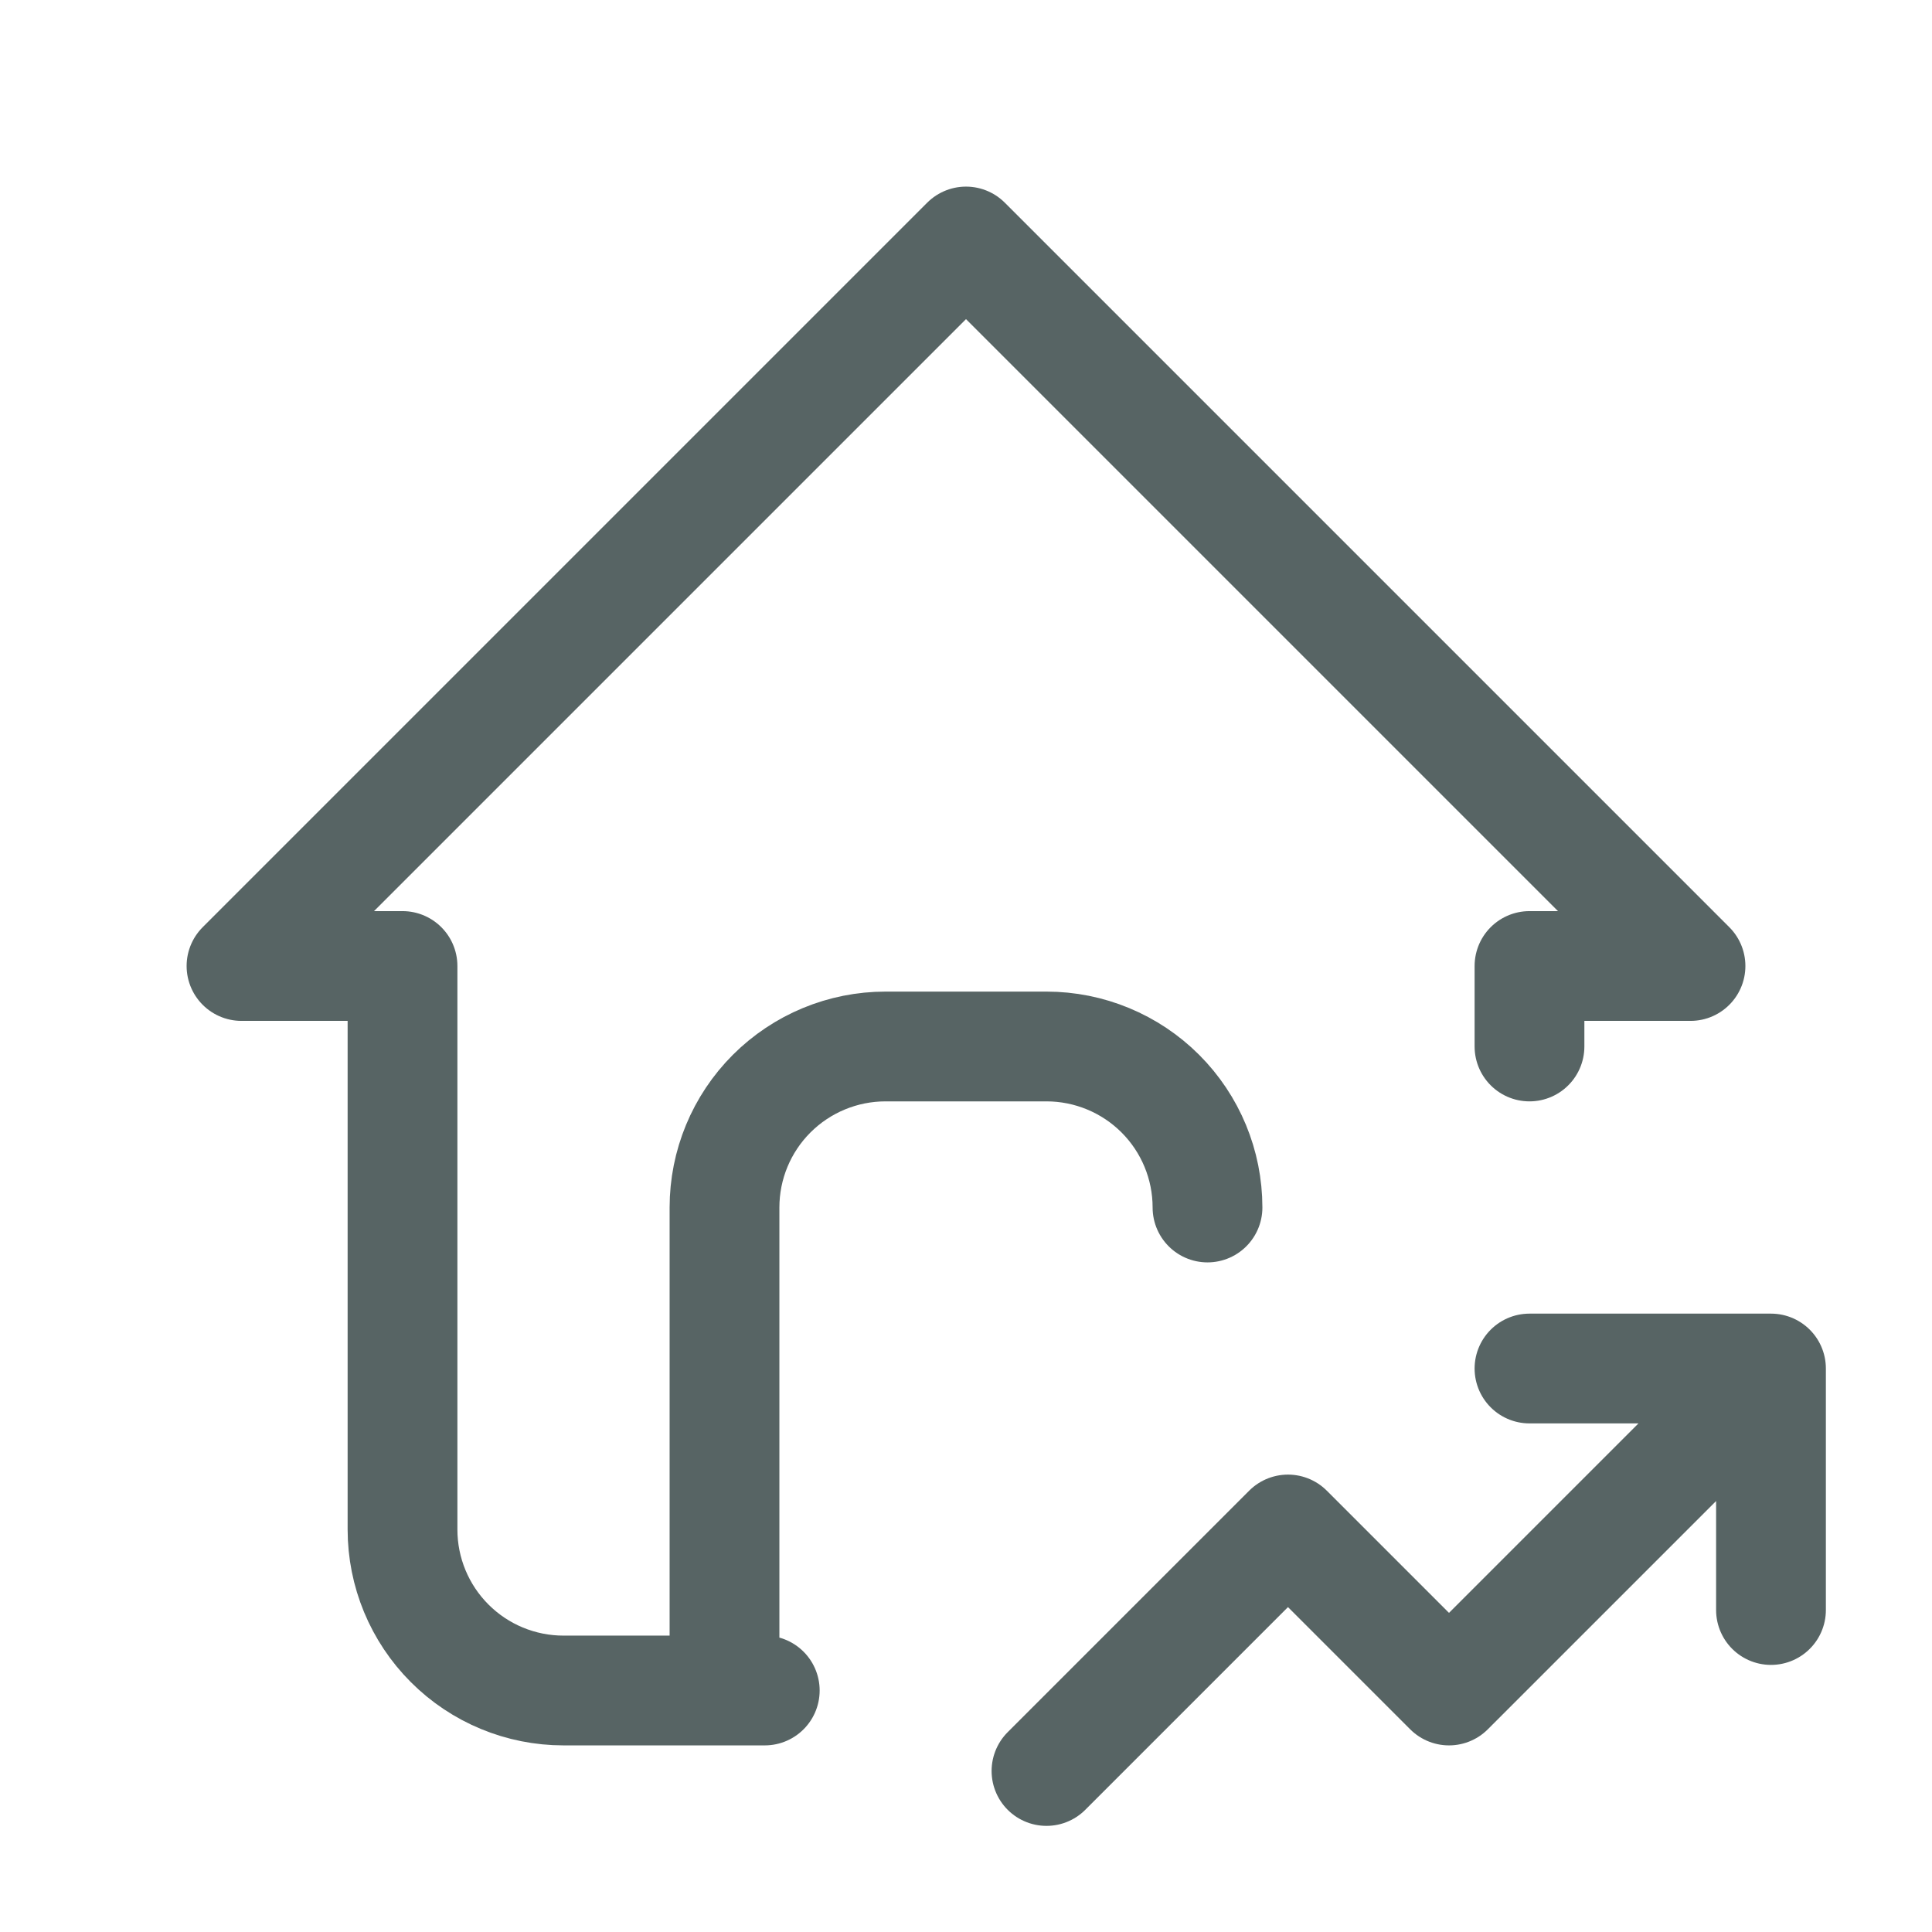 <?xml version="1.0" encoding="UTF-8"?> <svg xmlns="http://www.w3.org/2000/svg" width="44" height="44" viewBox="0 0 44 44" fill="none"><path d="M34.833 23.833V22H38.5L22 5.5L5.5 22H9.167V34.833C9.167 35.806 9.553 36.738 10.241 37.426C10.928 38.114 11.861 38.5 12.833 38.5H17.417M16.5 38.5V27.5C16.5 26.527 16.886 25.595 17.574 24.907C18.262 24.22 19.194 23.833 20.167 23.833H23.833C24.806 23.833 25.738 24.22 26.426 24.907C27.114 25.595 27.5 26.527 27.5 27.5M23.833 40.333L29.333 34.833L33 38.5L40.333 31.167M40.333 31.167H34.833M40.333 31.167V36.667" stroke="#576464" stroke-width="2.5" stroke-linecap="round" stroke-linejoin="round"></path></svg> 